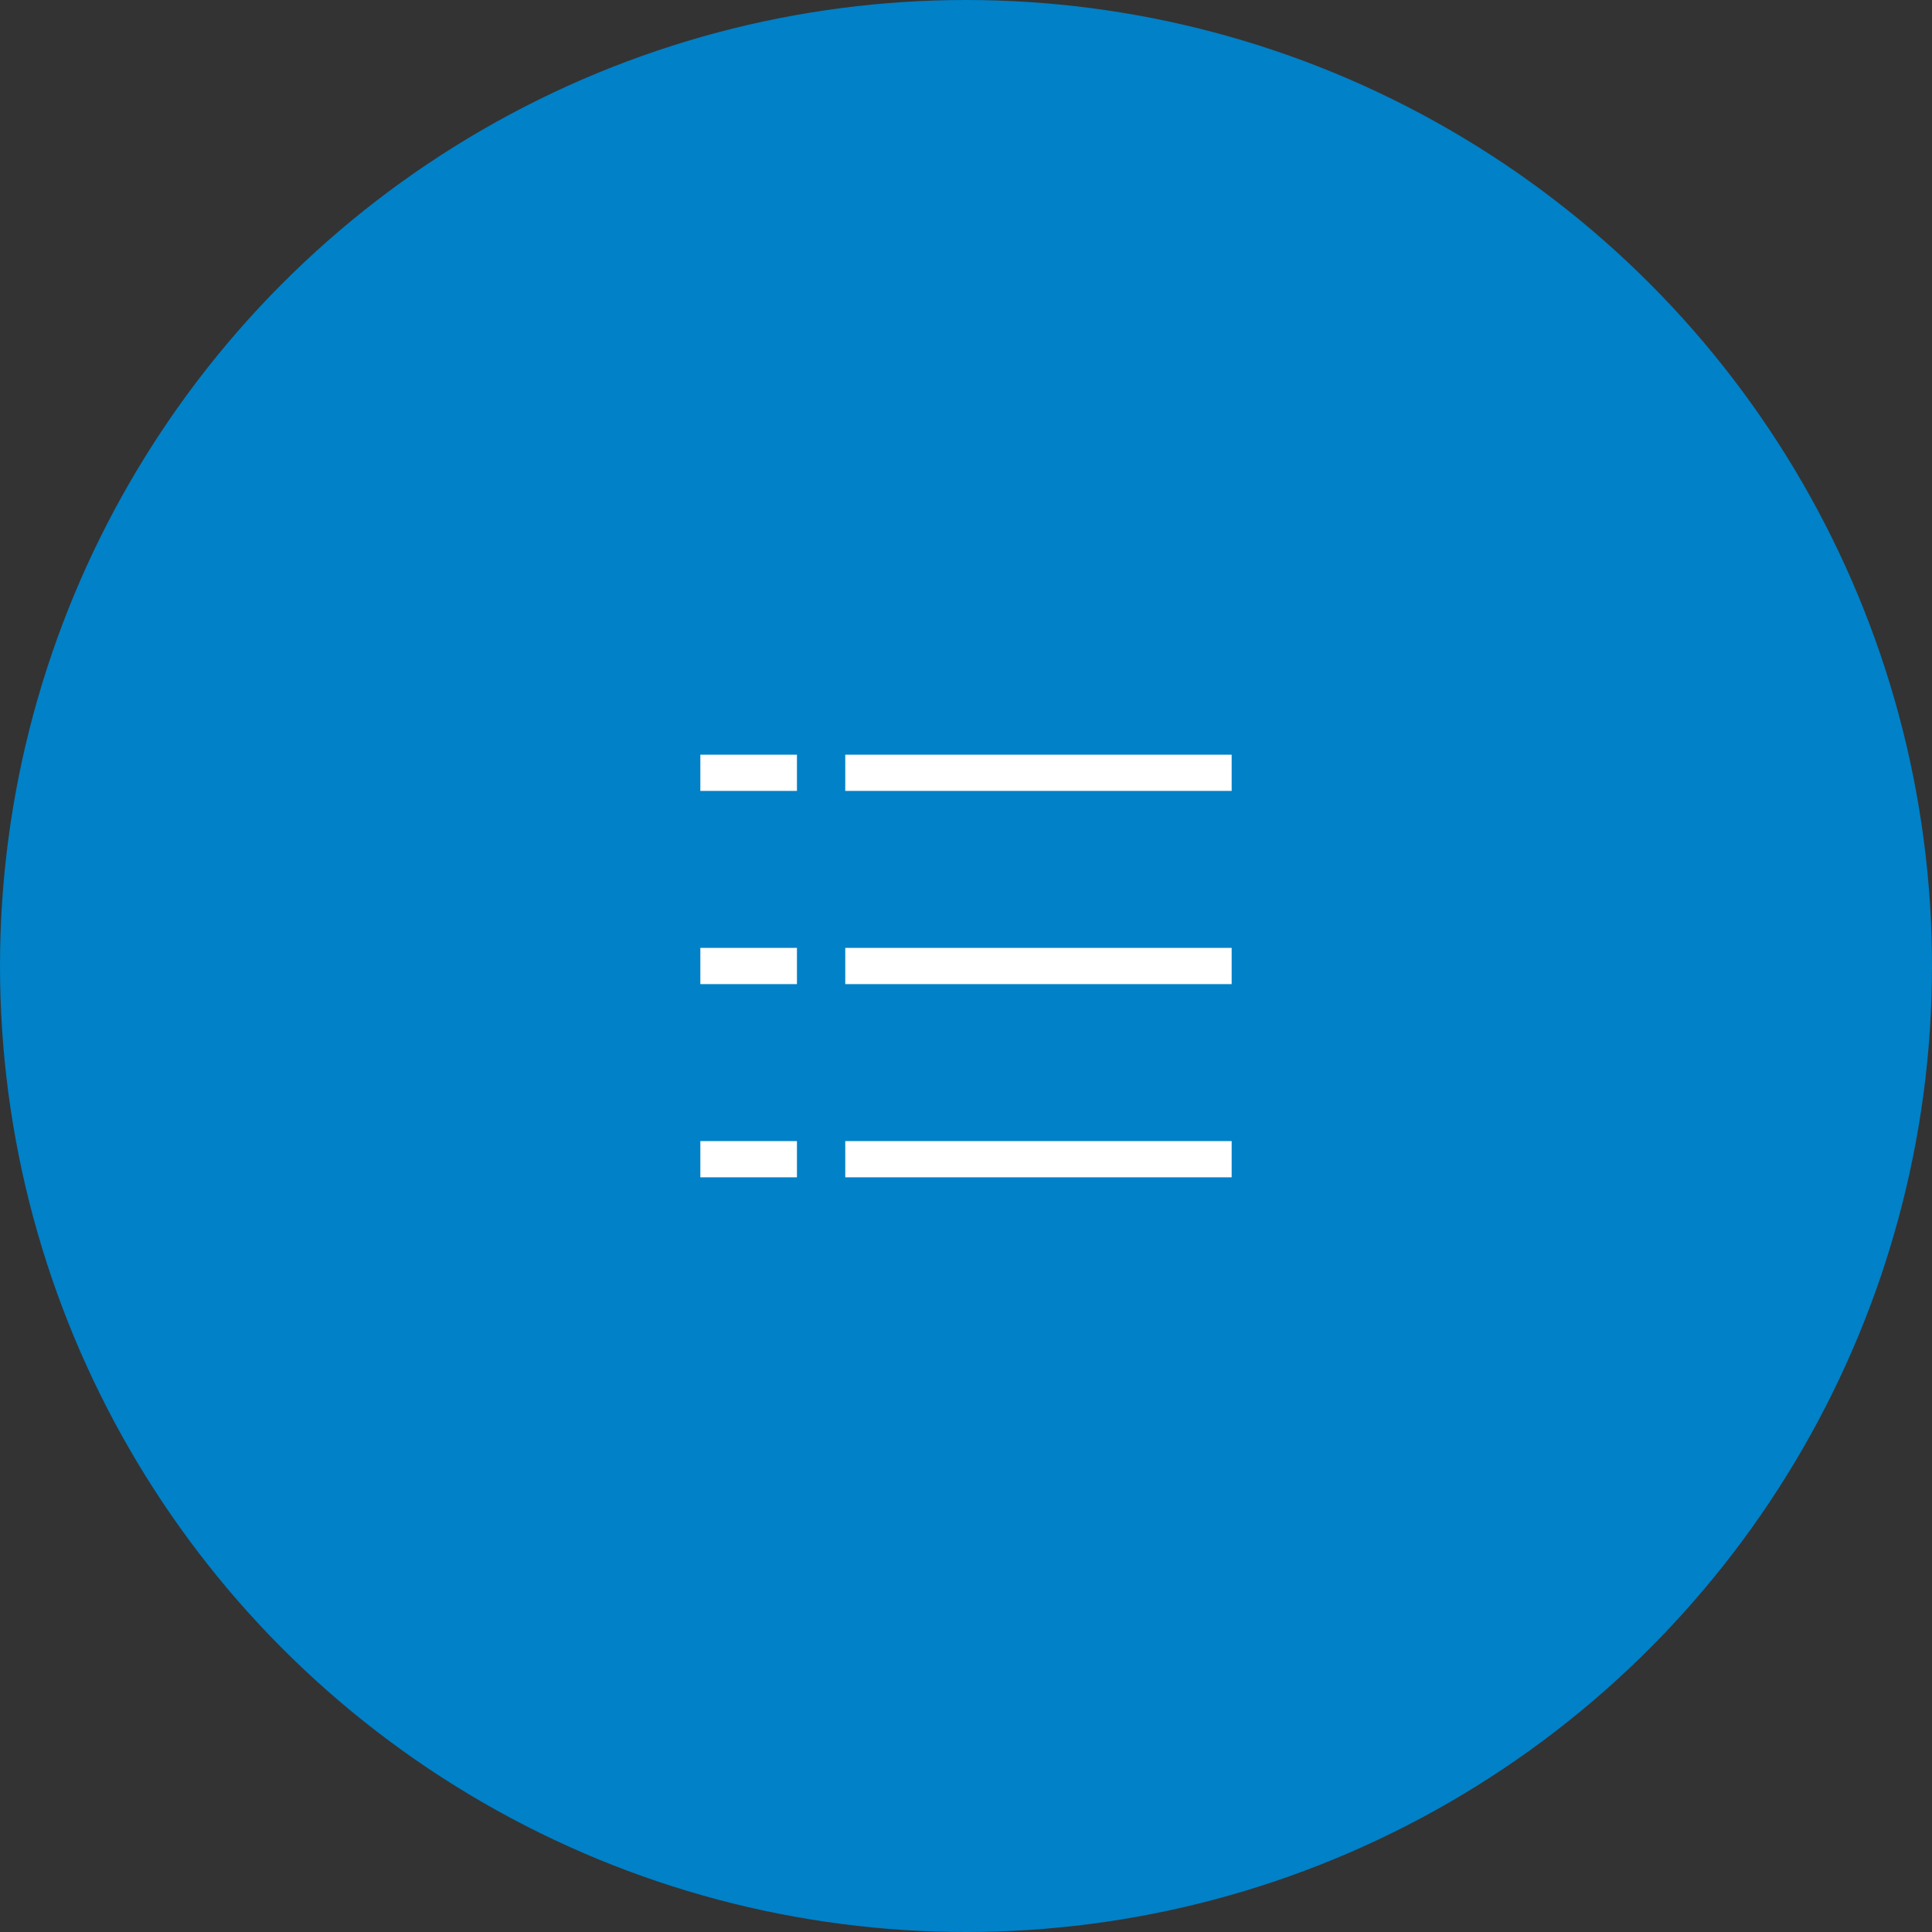 <svg width="80" height="80" viewBox="0 0 80 80" fill="none" xmlns="http://www.w3.org/2000/svg">
<rect x="0" y="0" width="80" height="80" fill="#333333" stroke="none"/>
<circle cx="40" cy="40" r="40" transform="matrix(1 0 0 -1 0 80)" fill="#0081C8"/>
<path d="M35 32H51" stroke="white" stroke-width="1.5"/>
<path d="M29 32H33" stroke="white" stroke-width="1.5"/>
<path d="M35 40H51" stroke="white" stroke-width="1.5"/>
<path d="M29 40H33" stroke="white" stroke-width="1.5"/>
<path d="M35 48H51" stroke="white" stroke-width="1.5"/>
<path d="M29 48H33" stroke="white" stroke-width="1.5"/>
</svg>
